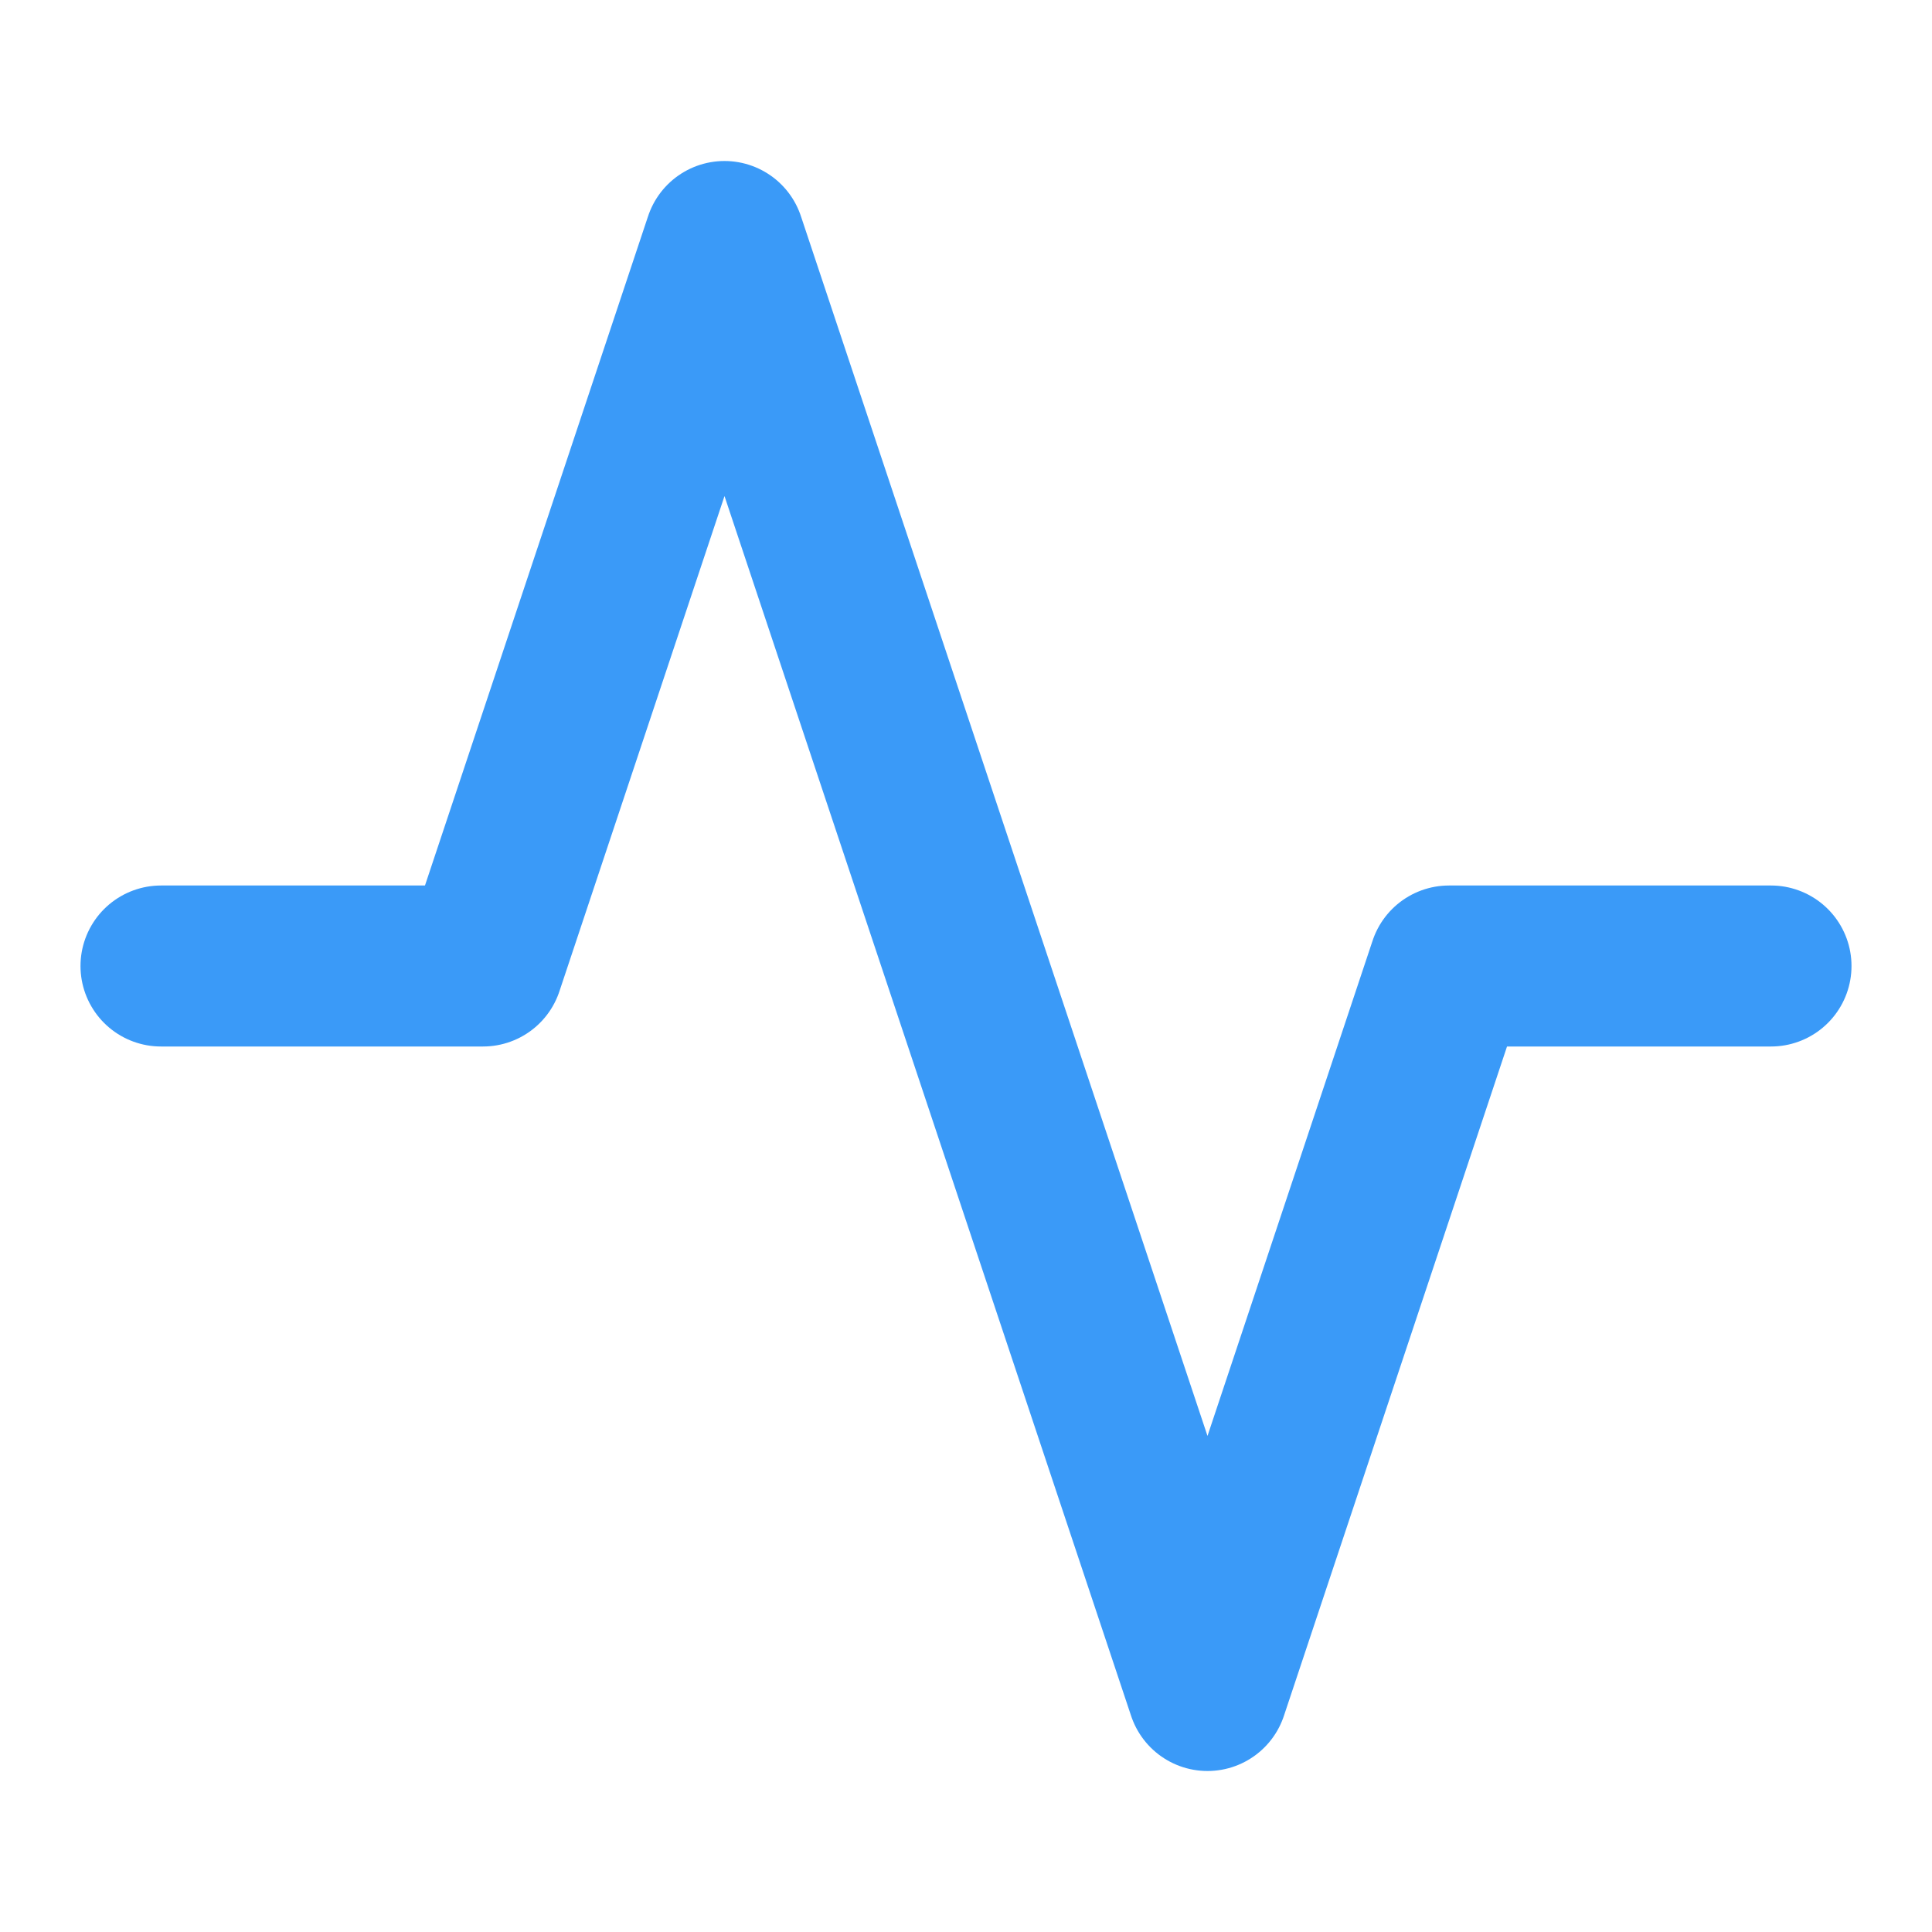 <svg width="24" height="24" viewBox="0 0 24 24" fill="none" xmlns="http://www.w3.org/2000/svg">
<path d="M22 12H18L15 21L9 3L6 12H2" stroke="#3A9AF8" stroke-width="2" stroke-linecap="round" stroke-linejoin="round"/>
</svg>
